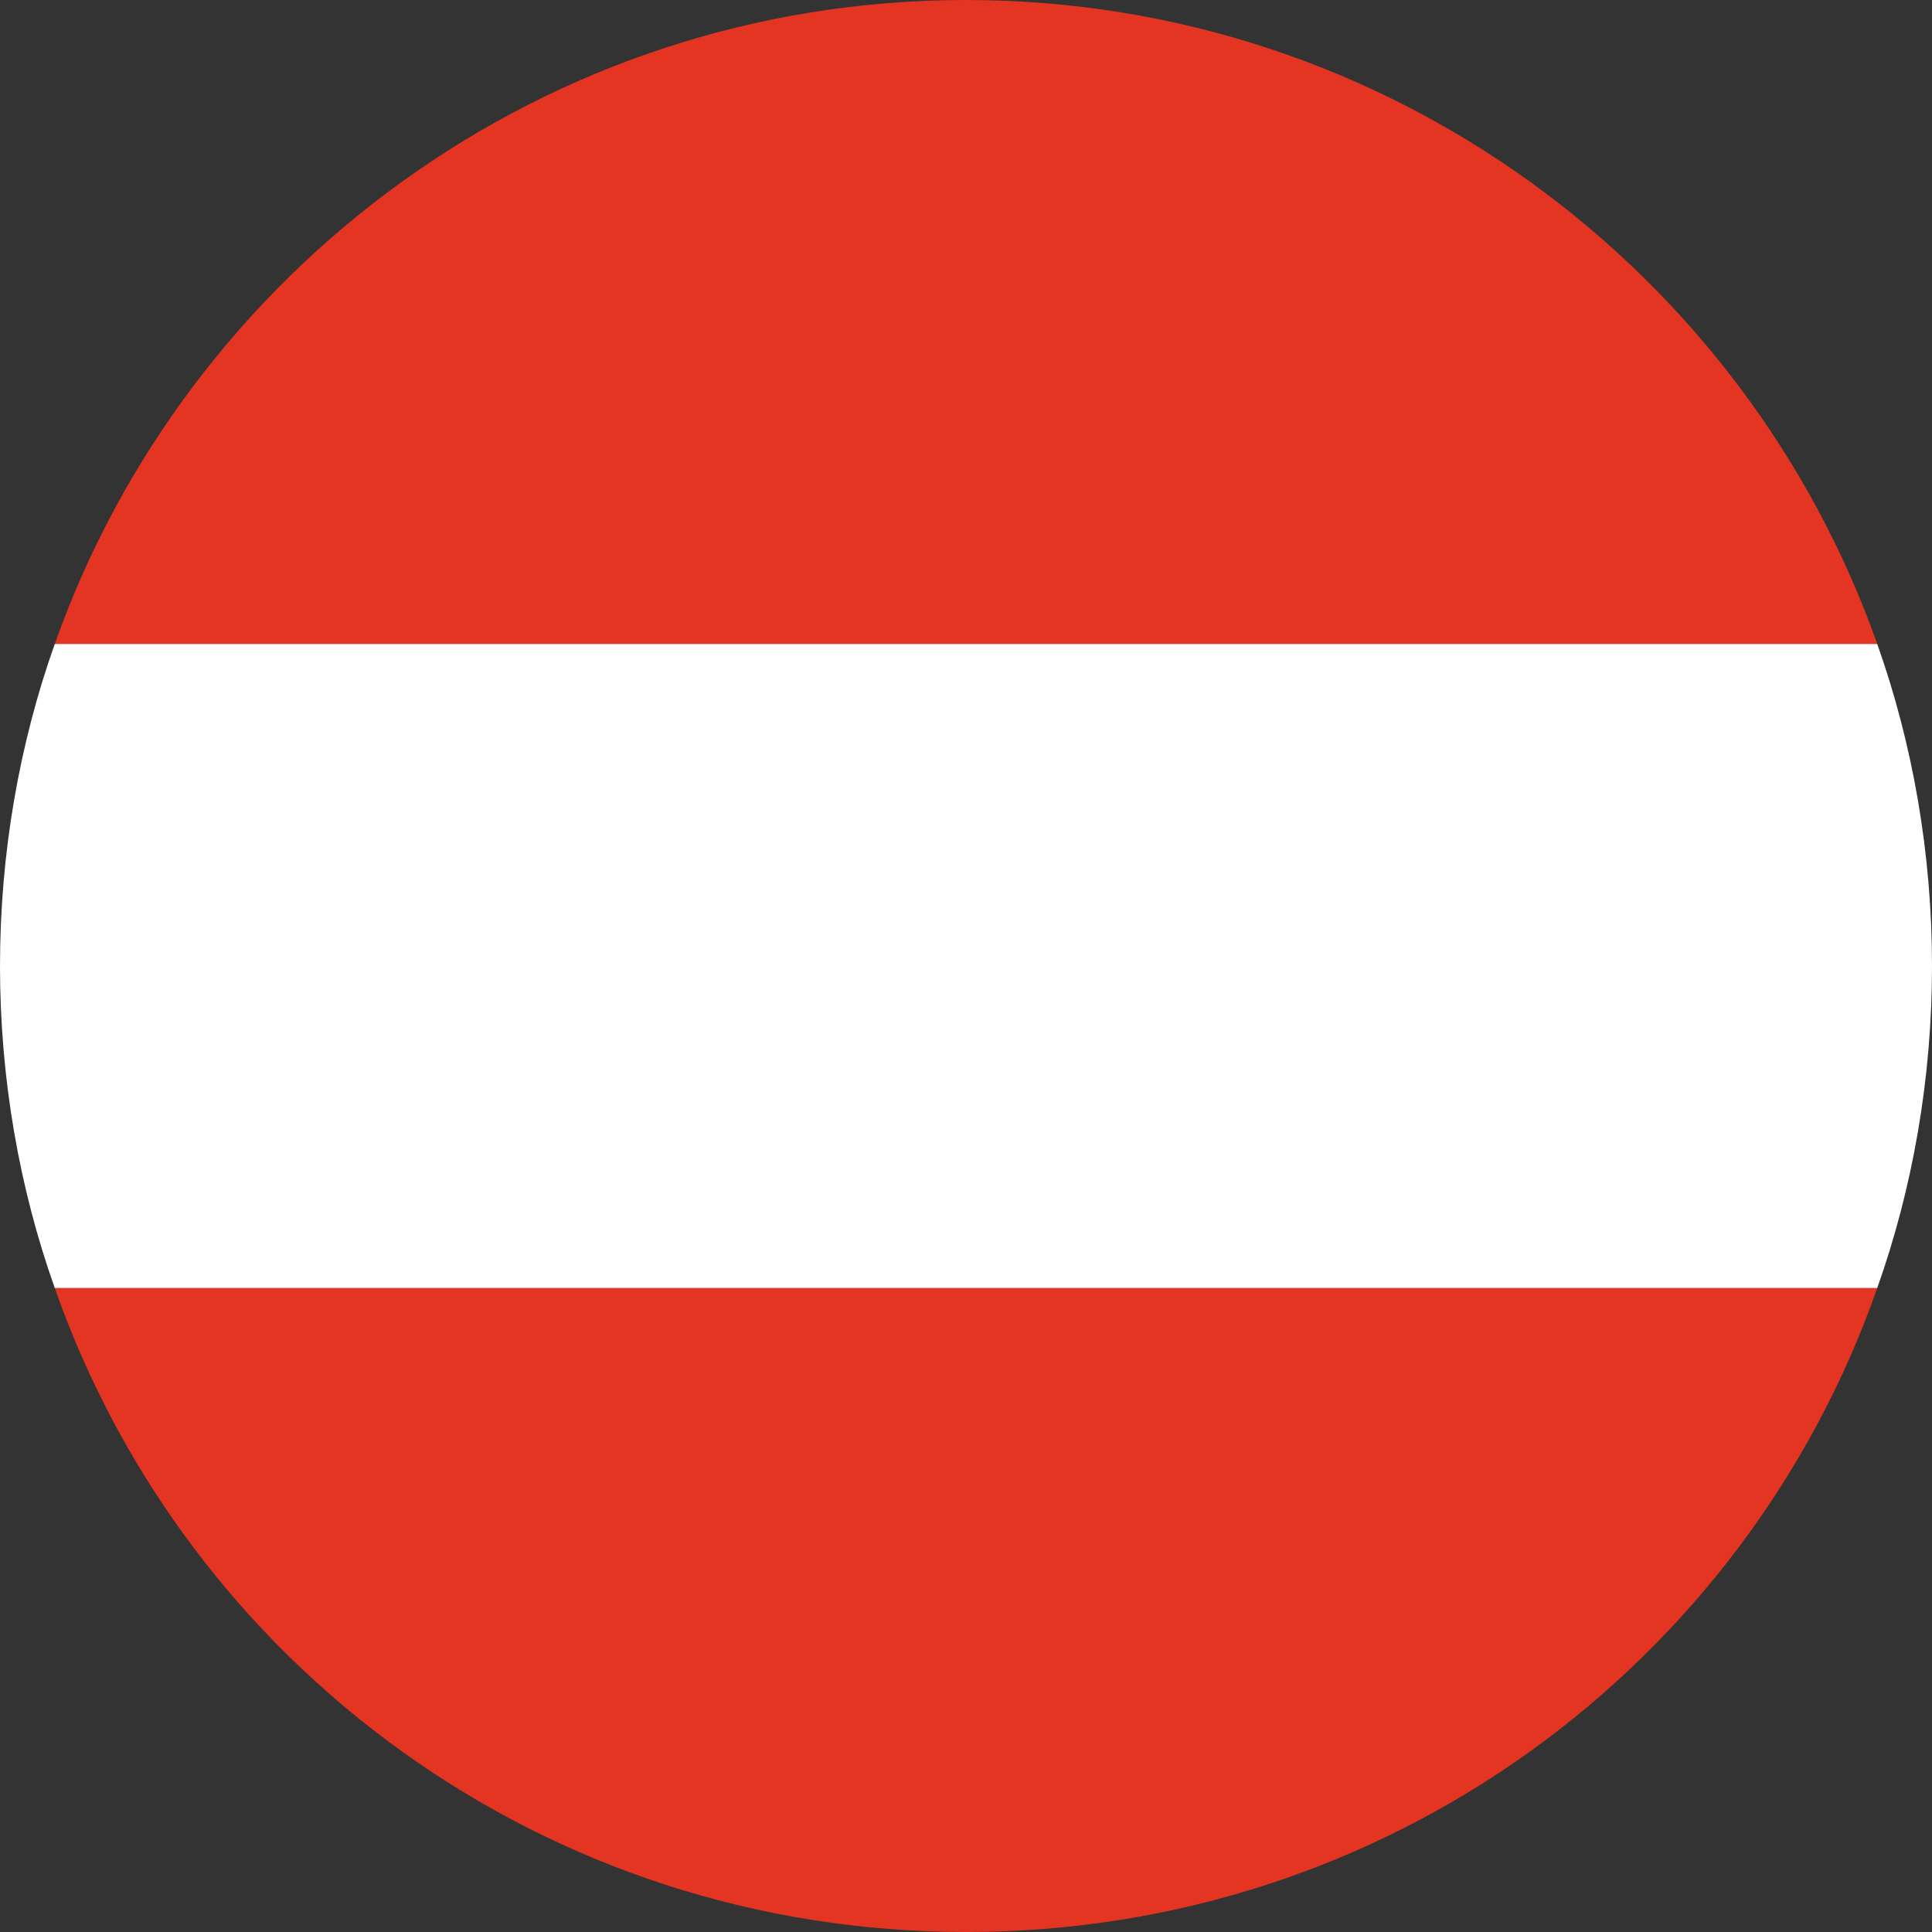 <svg width="44" height="44" viewBox="0 0 44 44" fill="none" xmlns="http://www.w3.org/2000/svg">
<rect x="0" y="0" width="44" height="44" fill="#333333" stroke="none"/>
<path d="M22 0C12.394 0 4.254 6.16 1.247 14.667H42.754C39.747 6.16 31.607 0 22 0ZM22 44C31.607 44 39.747 37.913 42.754 29.333H1.247C4.254 37.913 12.394 44 22 44Z" fill="#E33521"/>
<path d="M1.247 14.667C0.44 16.94 0 19.433 0 22C0 24.567 0.44 27.06 1.247 29.333H42.753C43.56 27.06 44 24.567 44 22C44 19.433 43.56 16.94 42.753 14.667H1.247Z" fill="white"/>
</svg>
